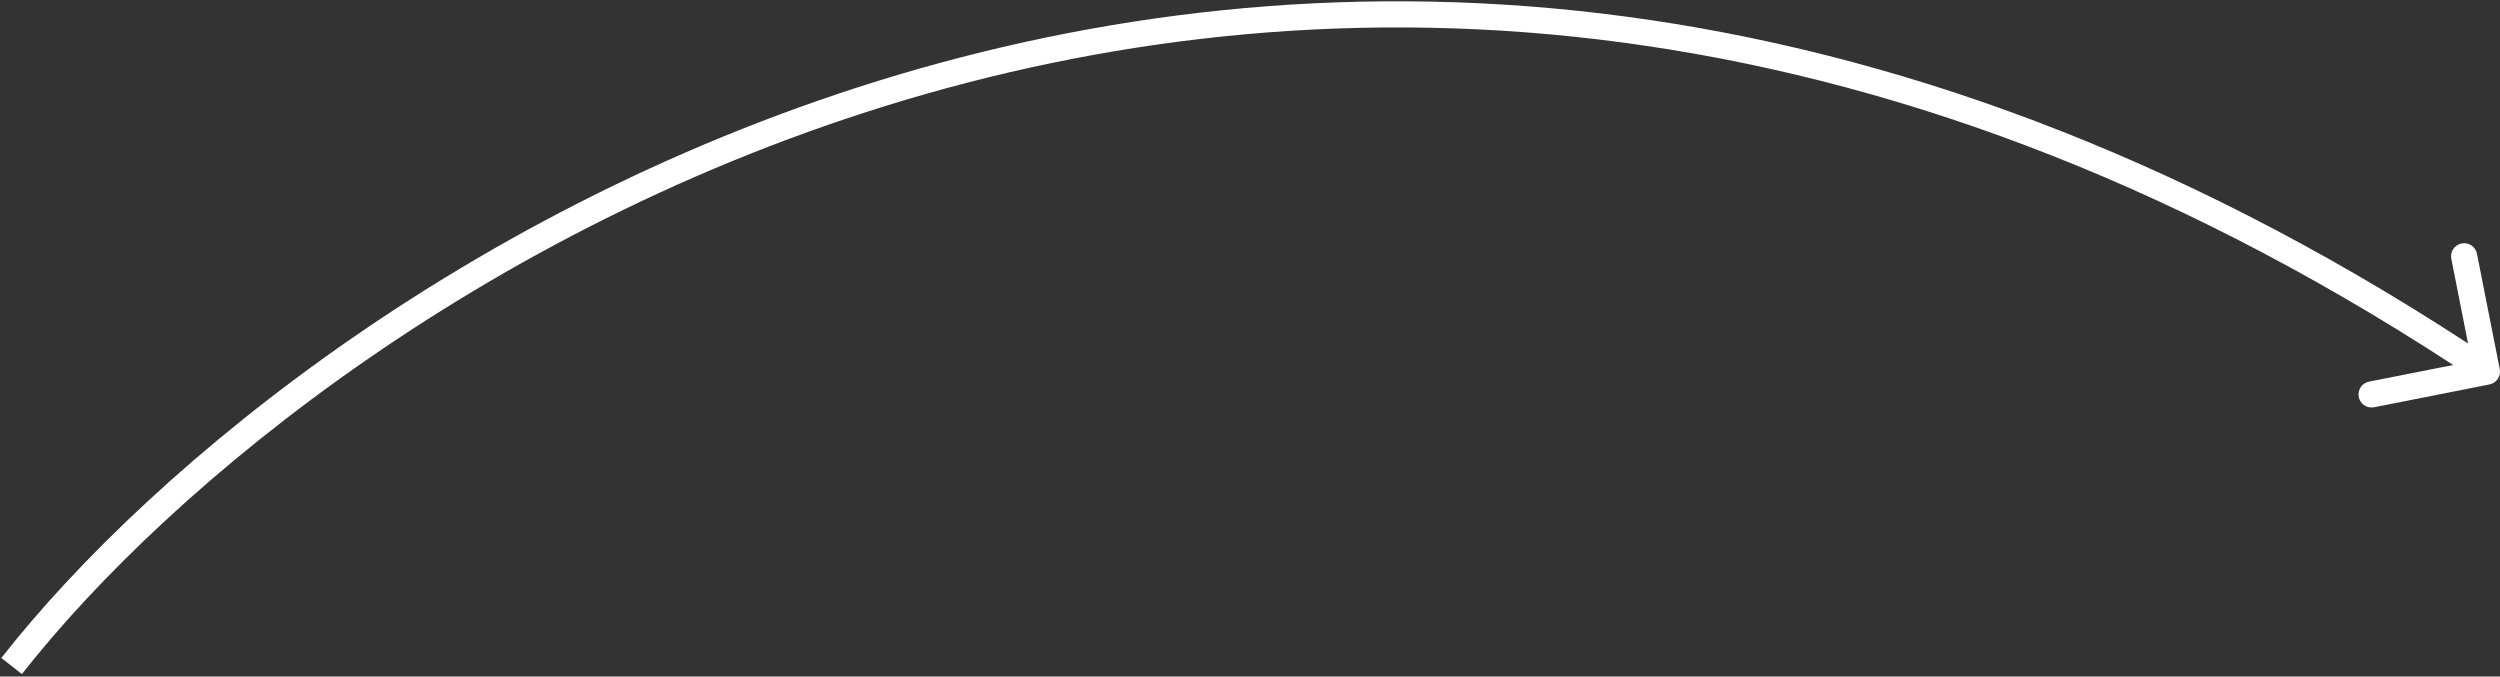 <?xml version="1.0" encoding="UTF-8"?> <svg xmlns="http://www.w3.org/2000/svg" width="861" height="233" viewBox="0 0 861 233" fill="none"><rect x="0" y="0" width="861" height="233" fill="#333333" stroke="none"/><path d="M857.372 132.407C859.811 131.925 861.396 129.558 860.915 127.12L853.062 87.388C852.58 84.95 850.213 83.365 847.775 83.846C845.337 84.328 843.751 86.695 844.233 89.133L851.213 124.45L815.896 131.43C813.458 131.912 811.872 134.279 812.354 136.717C812.836 139.155 815.203 140.741 817.641 140.259L857.372 132.407ZM4 229.38L7.541 232.157C58.755 166.841 170.346 74.582 319.168 32.268C467.769 -9.984 653.644 -2.496 853.995 131.731L856.5 127.992L859.005 124.254C656.356 -11.512 467.731 -19.33 316.707 23.611C165.904 66.489 52.745 159.92 0.459 226.603L4 229.38Z" fill="white"></path></svg> 
